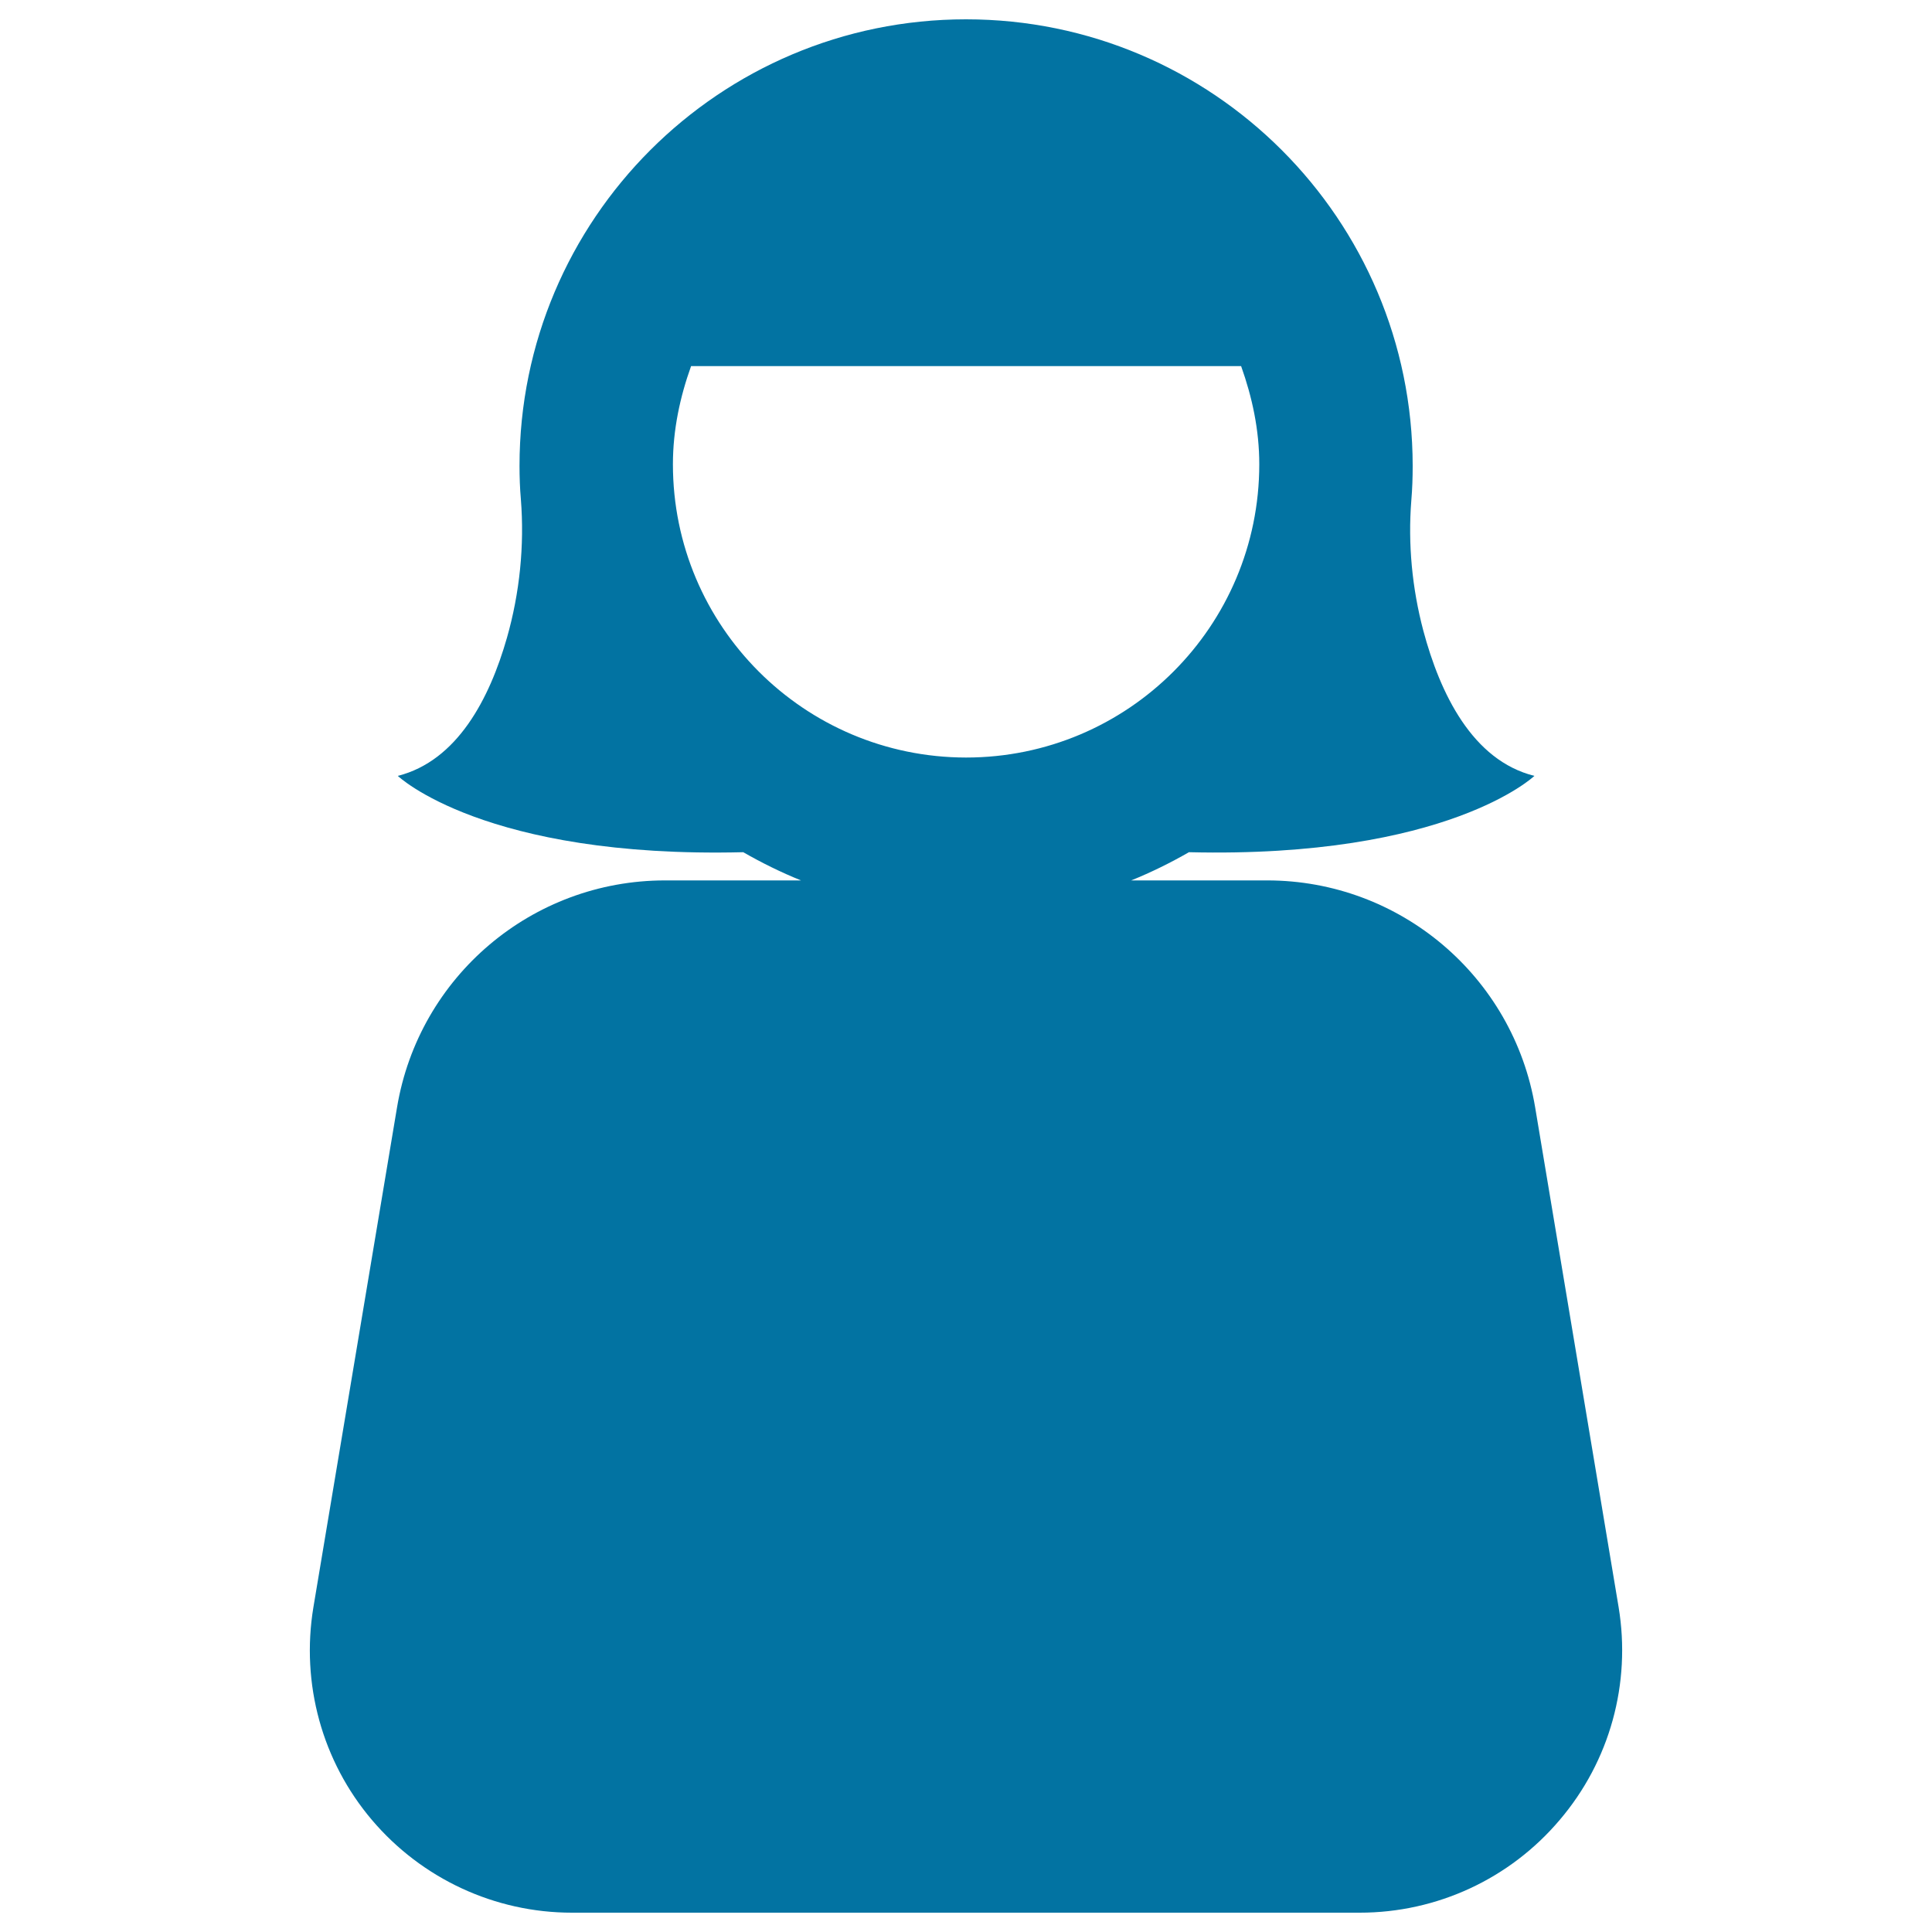 <svg xmlns="http://www.w3.org/2000/svg" viewBox="0 0 1000 1000" style="fill:#0273a2">
<title>Female User Symbol SVG icon</title>
<g><path d="M837.8,831.9l-43.2-258.7c-11.3-67.8-70-117.5-138.7-117.5h-70.4c10.4-4.2,20.3-9.1,29.9-14.6c134.1,3.2,178.8-39.5,178.8-39.5c-32.1-8-48.8-42.6-57.5-75.2c-5.8-21.9-8-44.9-6.2-67.4c0.5-5.9,0.7-11.8,0.7-17.9C731.1,113.5,627.7,10,500,10c-127.6,0-231.1,103.5-231.1,231.1c0,5.8,0.2,11.6,0.7,17.3c1.9,24-0.6,48.5-7.2,71.7c-9,31.5-25.7,63.7-56.5,71.5c0,0,44.7,42.8,178.8,39.5c9.6,5.5,19.5,10.4,29.9,14.6h-70.4c-68.8,0-127.4,49.7-138.7,117.5L162.2,832c-6.5,39.4,4.5,79.6,30.3,110c25.8,30.4,63.6,48,103.5,48h407.8c39.9,0,77.7-17.5,103.5-48C833.3,911.5,844.3,871.3,837.8,831.9z M348.3,240.3c0-17.9,3.7-34.9,9.4-50.8h284.7c5.7,16,9.4,32.9,9.4,50.8c0,83.8-67.9,151.8-151.8,151.8C416.2,392,348.3,324.1,348.3,240.3z"/></g>
</svg>
